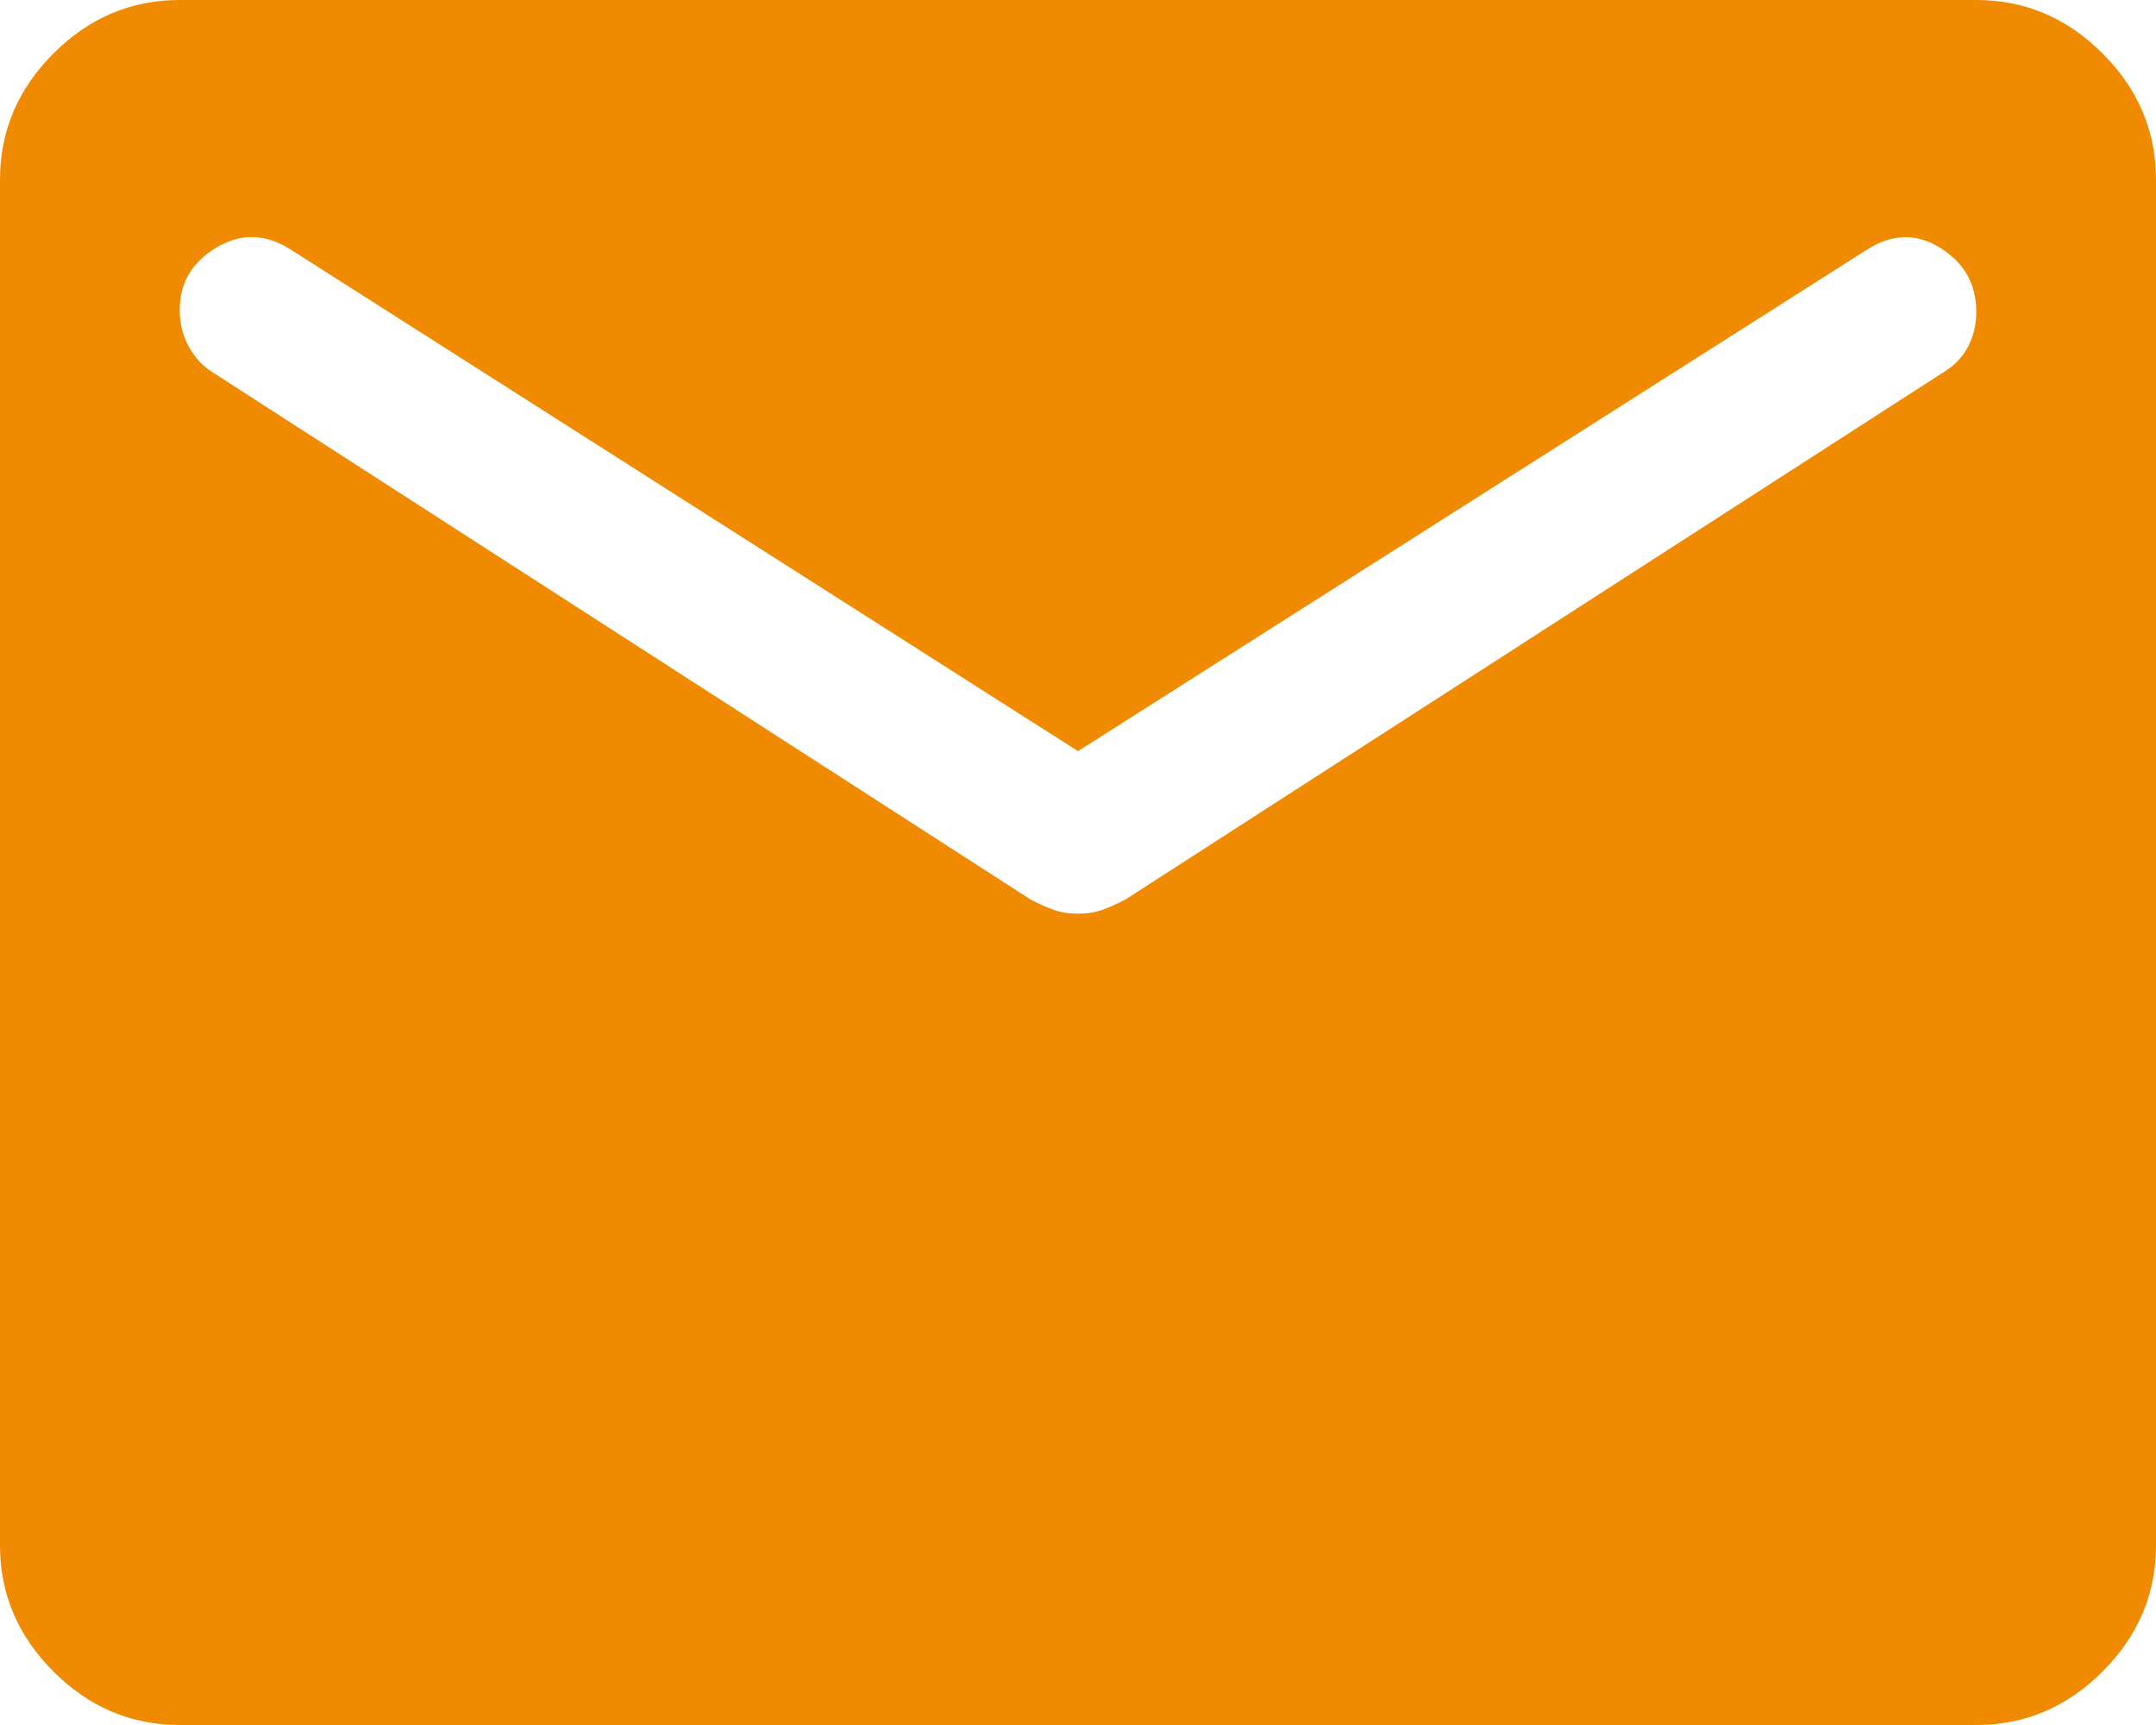 <svg width="20" height="16" viewBox="0 0 20 16" fill="none" xmlns="http://www.w3.org/2000/svg">
<path d="M1.667 16C1.217 16 0.826 15.835 0.496 15.504C0.165 15.174 0 14.783 0 14.333V1.667C0 1.217 0.165 0.826 0.496 0.496C0.826 0.165 1.217 0 1.667 0H18.333C18.783 0 19.174 0.165 19.504 0.496C19.835 0.826 20 1.217 20 1.667V14.333C20 14.783 19.835 15.174 19.504 15.504C19.174 15.835 18.783 16 18.333 16H1.667ZM10 8.475C10.083 8.475 10.16 8.463 10.229 8.438C10.299 8.412 10.369 8.381 10.442 8.342L18.033 3.45C18.133 3.389 18.208 3.31 18.258 3.212C18.308 3.115 18.333 3.008 18.333 2.892C18.333 2.636 18.222 2.439 18 2.3C17.778 2.161 17.55 2.167 17.317 2.317L10 6.967L2.7 2.317C2.467 2.167 2.236 2.16 2.008 2.296C1.781 2.432 1.667 2.625 1.667 2.875C1.667 2.997 1.694 3.11 1.75 3.212C1.806 3.315 1.878 3.394 1.967 3.45L9.558 8.342C9.631 8.381 9.701 8.412 9.771 8.438C9.84 8.463 9.917 8.475 10 8.475Z" fill="#F08A00"/>
</svg>
